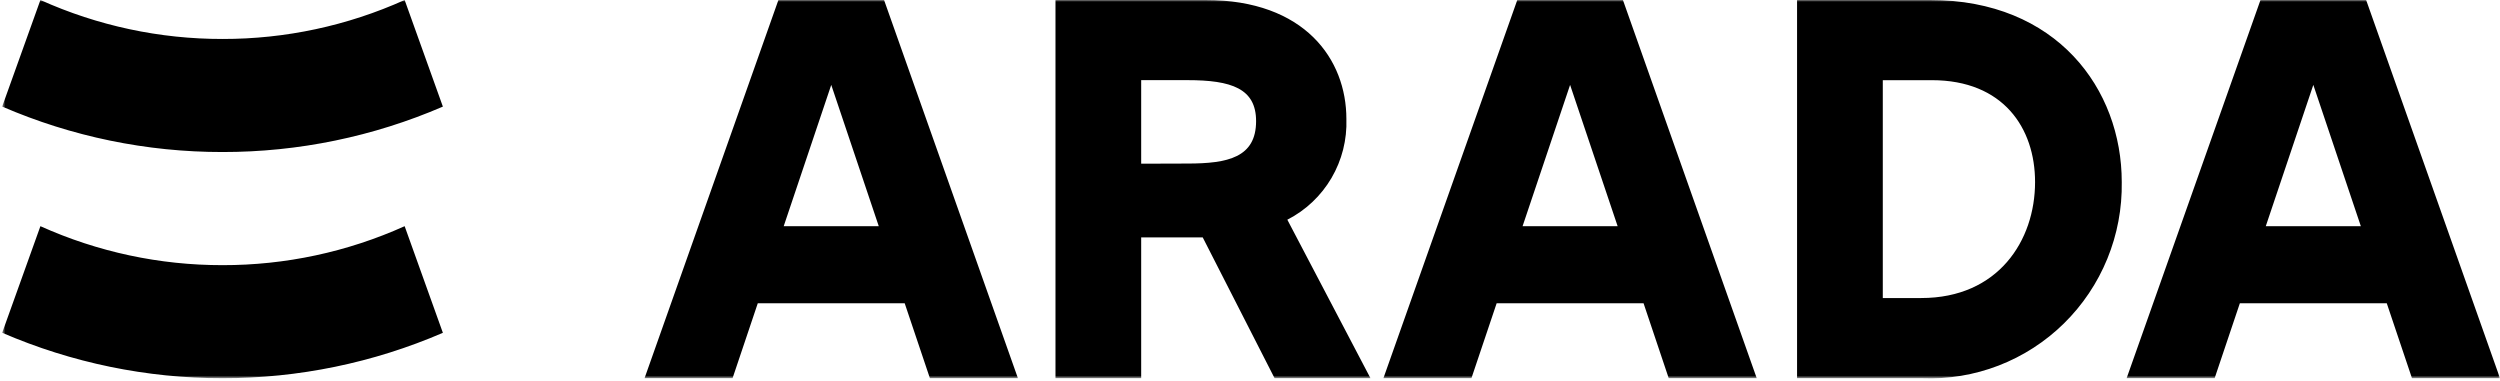 <svg width="689" height="105" viewBox="0 0 689 105" fill="none" xmlns="http://www.w3.org/2000/svg">
<mask id="mask0_55_3" style="mask-type:luminance" maskUnits="userSpaceOnUse" x="0" y="0" width="689" height="105">
<path d="M689 0H0.601V104.236H689V0Z" fill="white"/>
</mask>
<g mask="url(#mask0_55_3)">
<path d="M111.52 0L122.057 29.382C102.87 37.661 82.209 41.919 61.334 41.899C40.454 41.922 19.789 37.659 0.601 29.372L11.137 0C26.937 7.108 44.053 10.768 61.358 10.74C78.644 10.763 95.74 7.102 111.52 0ZM61.334 73.077C44.036 73.102 26.93 69.442 11.137 62.337L0.601 91.71C19.789 99.997 40.454 104.259 61.334 104.236C82.208 104.256 102.869 99.999 122.057 91.724L111.52 62.337C95.732 69.443 78.628 73.103 61.334 73.077ZM584.755 50.174C584.873 57.42 583.52 64.613 580.779 71.313C578.038 78.014 573.967 84.081 568.816 89.142C563.665 94.203 557.541 98.152 550.821 100.748C544.1 103.343 536.924 104.53 529.732 104.236H495.27V0H531.951C566.861 0 584.755 24.542 584.755 50.174ZM560.864 50.174C560.864 35.282 552.088 22.098 532.428 22.098H518.898V82.138H529.493C550.703 82.138 560.864 66.308 560.864 50.174ZM377.705 104.236L354.788 60.551C359.851 57.967 364.073 53.98 366.957 49.059C369.841 44.138 371.266 38.489 371.064 32.779C371.064 16.453 359.703 0 332.252 0H290.891V104.236H314.509V65.42H331.467L351.278 104.236H377.705ZM314.509 45.114V22.088H327.279C339.41 22.088 346.178 24.405 346.178 33.377C346.178 43.406 338.376 45.074 327.279 45.074L314.509 45.114ZM243.645 0H214.531L177.636 104.236H201.893L208.841 83.586H249.335L256.283 104.236H280.54L243.645 0ZM215.989 62.337L229.09 23.394L242.187 62.337H215.989ZM447.277 0H418.164L381.269 104.236H405.526L412.474 83.586H452.967L459.901 104.236H484.158L447.277 0ZM419.622 62.337L432.718 23.394L445.82 62.337H419.622ZM652.105 0H622.991L586.096 104.236H610.353L617.301 83.586H657.795L664.743 104.236H689L652.105 0ZM624.449 62.337L637.55 23.394L650.647 62.337H624.449Z" fill="black"/>
</g>
</svg>
